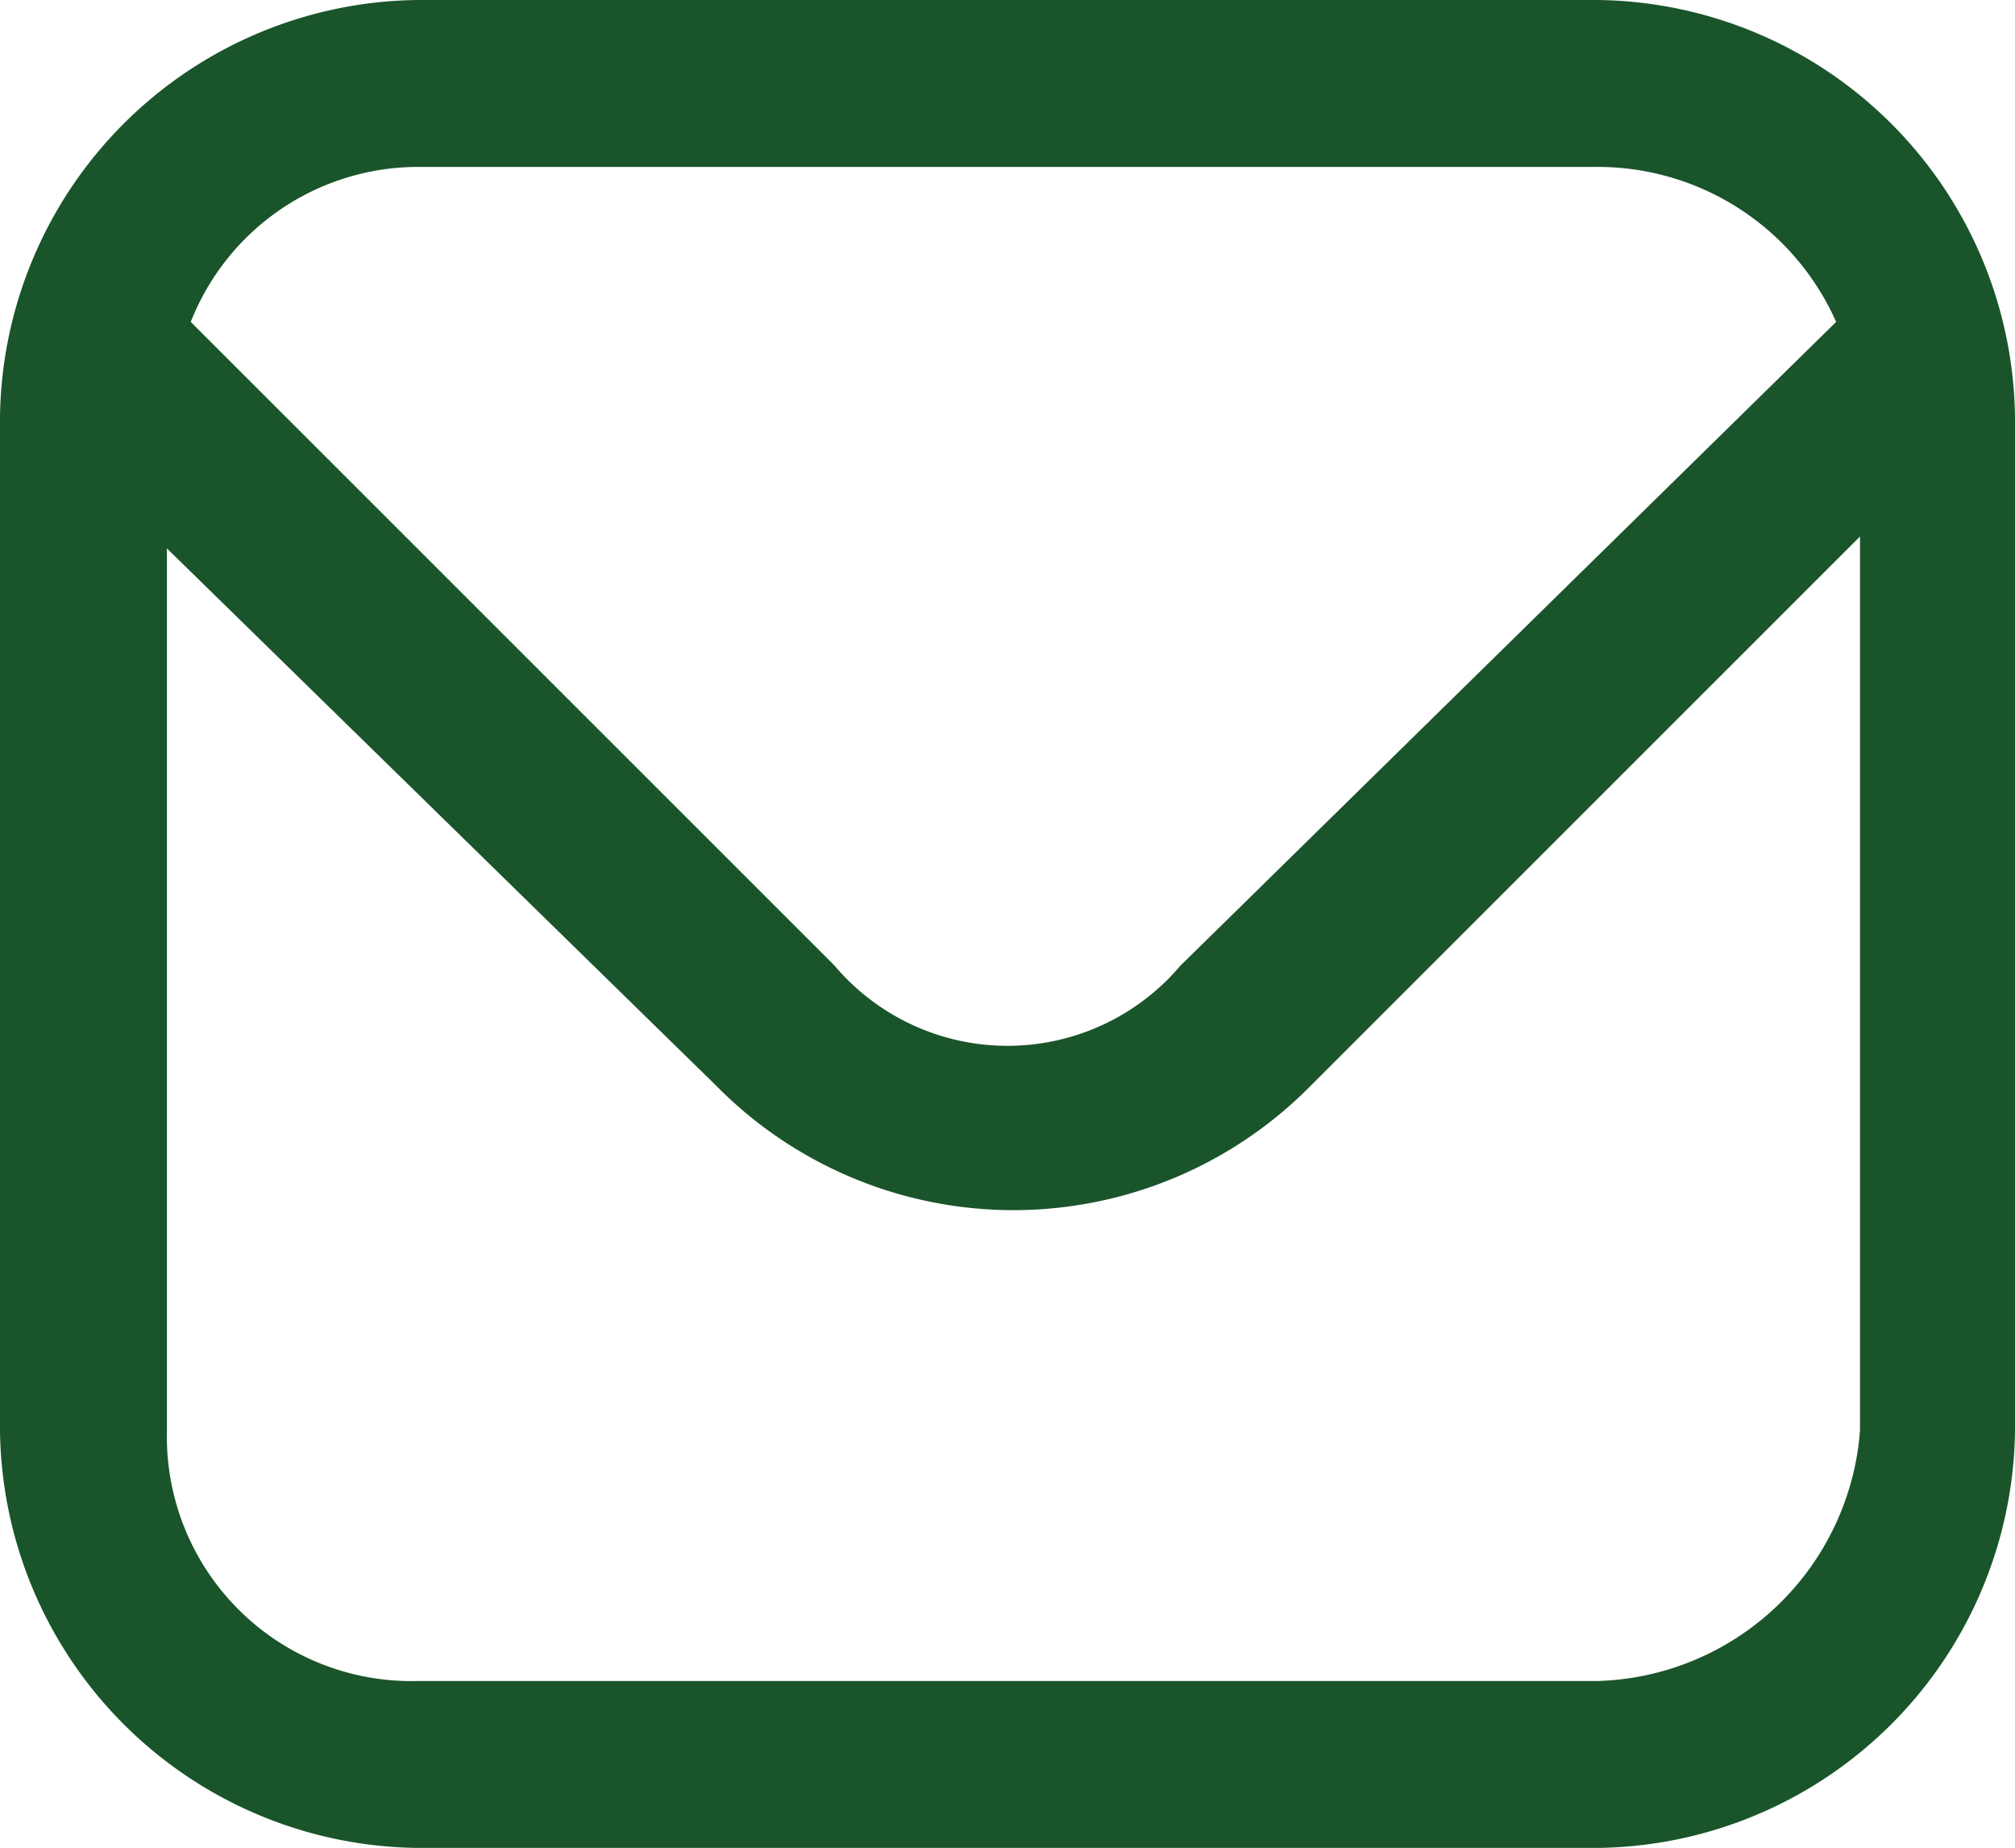 <svg xmlns="http://www.w3.org/2000/svg" width="16.9" height="15.5" viewBox="0 0 16.9 15.5">
  <path id="envelope" d="M13.4,0H3.5A3.543,3.543,0,0,0,0,3.5V12a3.543,3.543,0,0,0,3.5,3.5h9.9A3.543,3.543,0,0,0,16.9,12V3.5A3.543,3.543,0,0,0,13.4,0ZM3.5,1.4h9.9a2.188,2.188,0,0,1,2,1.3L9.9,8.1A1.9,1.9,0,0,1,7,8.1L1.6,2.7A2.051,2.051,0,0,1,3.5,1.4Zm9.9,12.7H3.5A2.051,2.051,0,0,1,1.4,12h0V4.6L6,9.1a3.5,3.5,0,0,0,5,0l4.6-4.6V12a2.274,2.274,0,0,1-2.2,2.1Z" fill="#1a542b" fill-rule="evenodd"/>
</svg>
